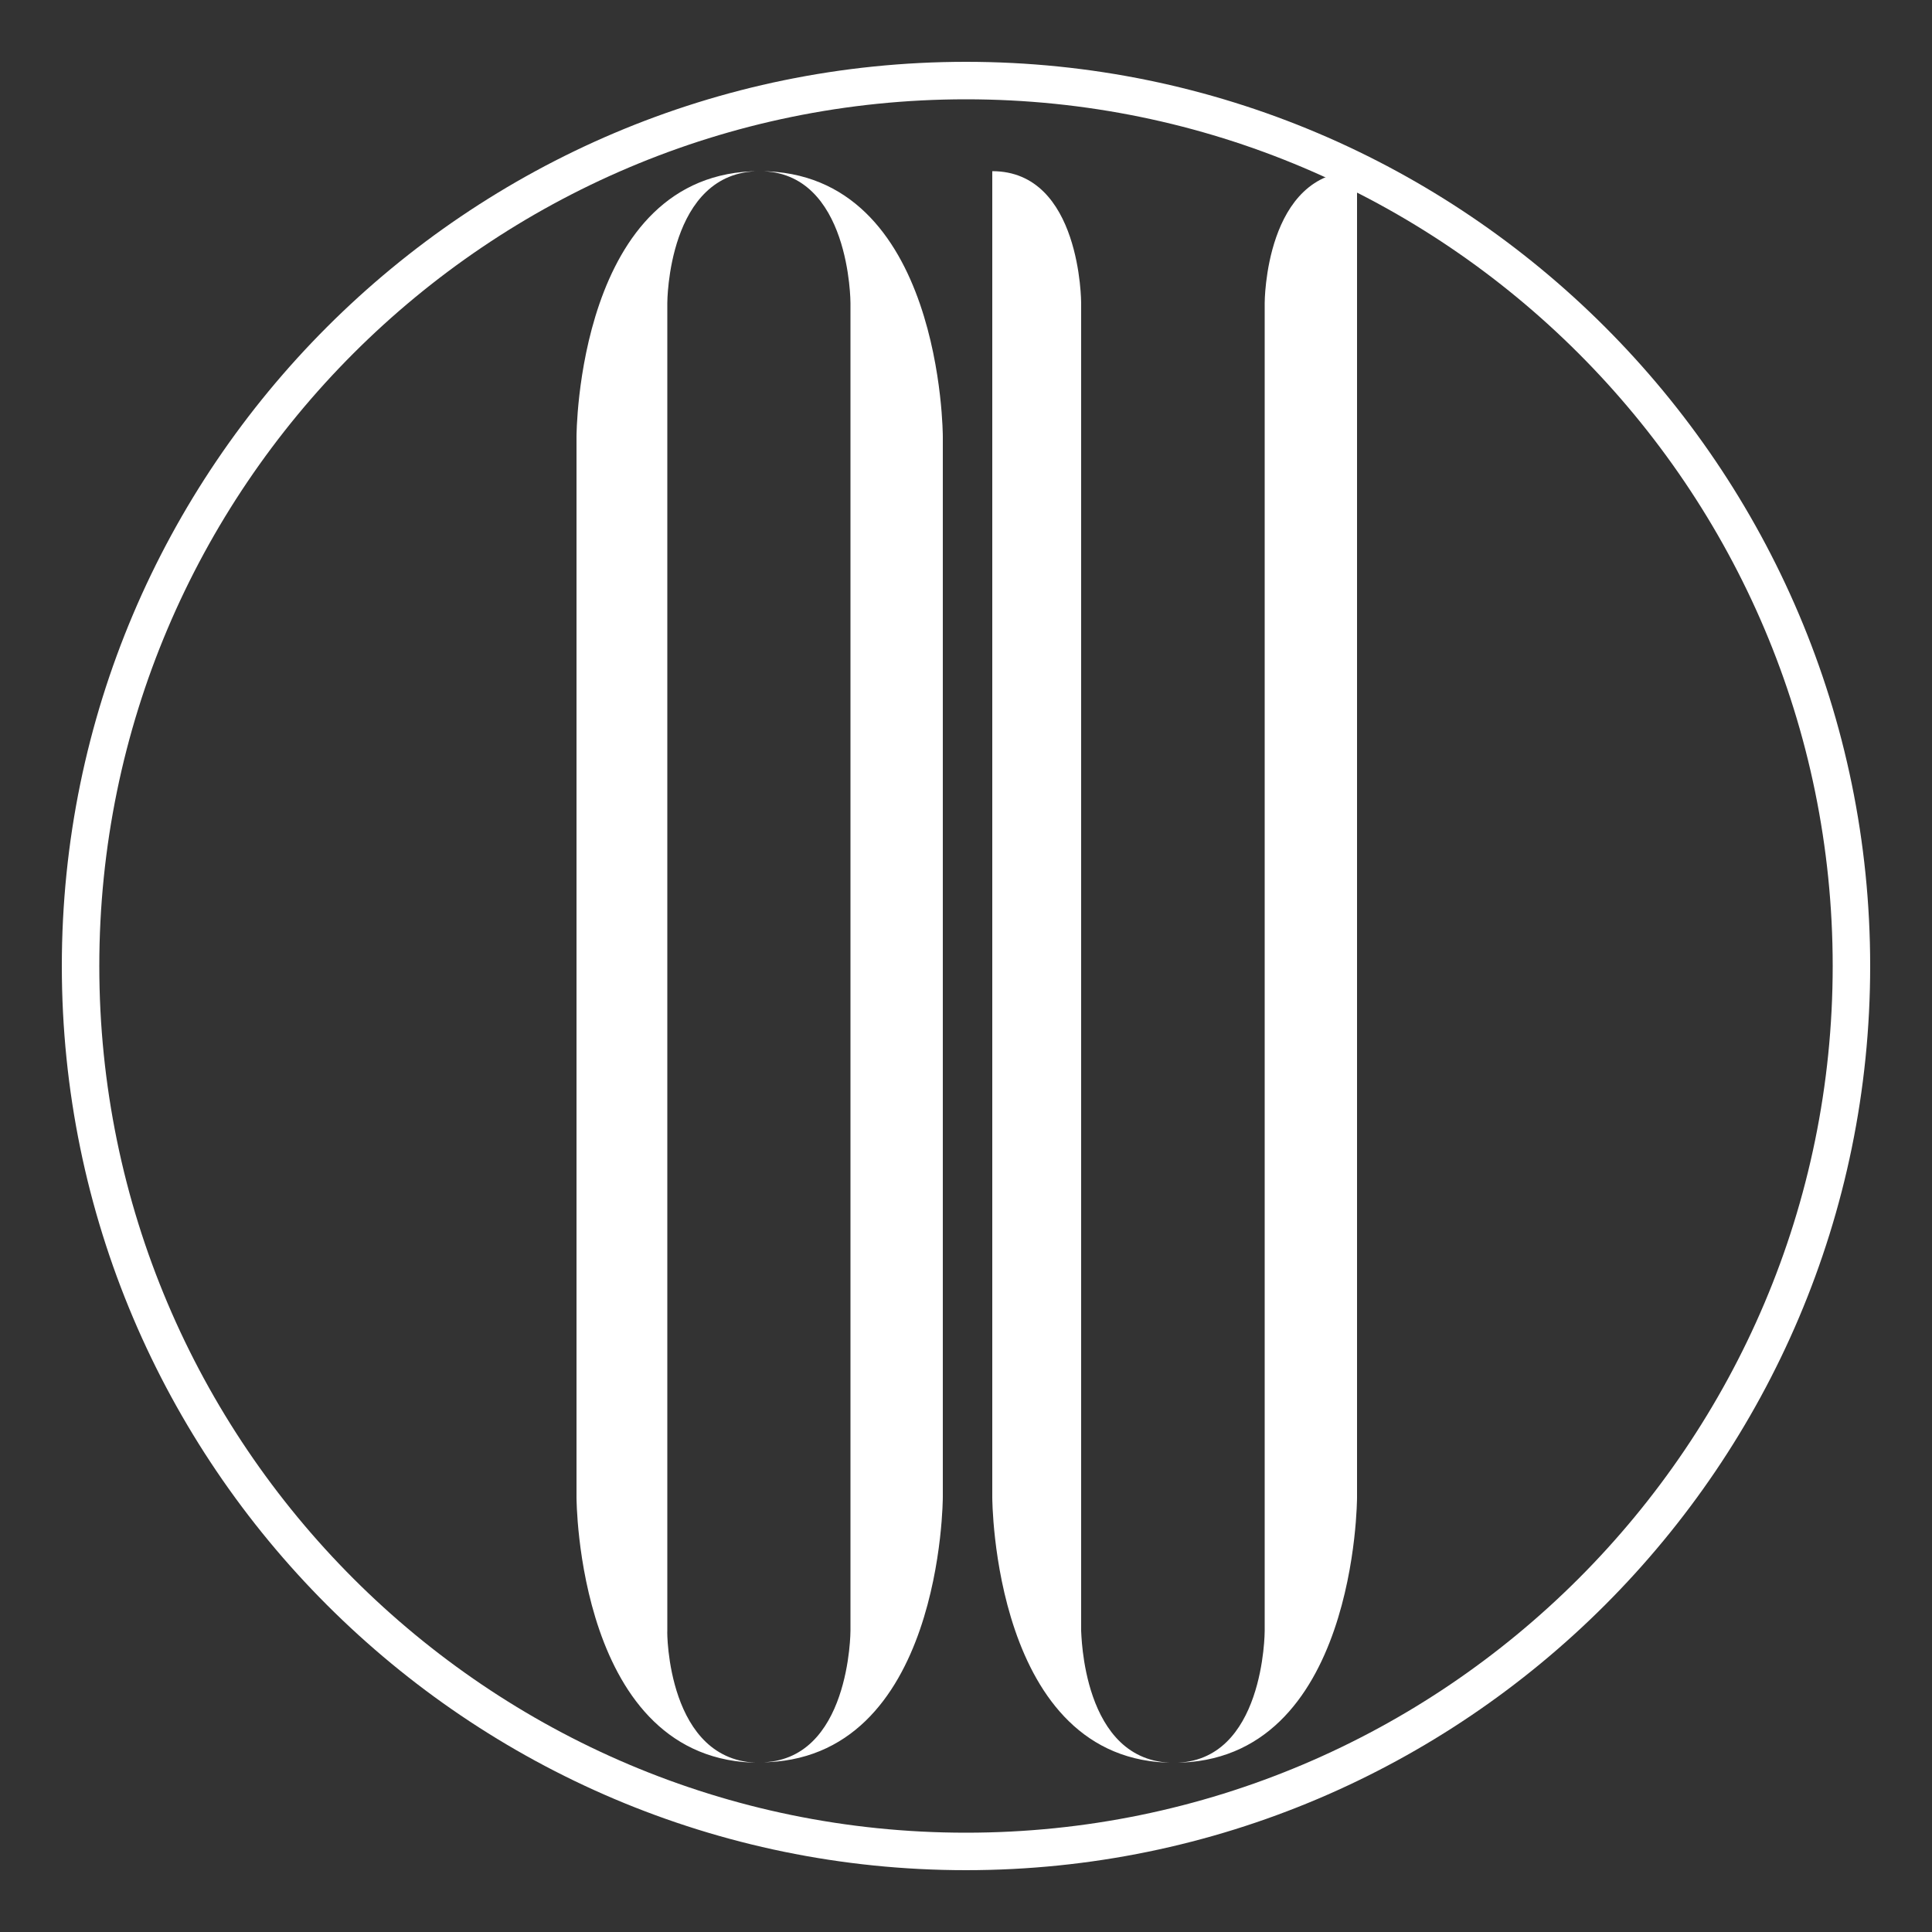 <svg xmlns="http://www.w3.org/2000/svg" xmlns:xlink="http://www.w3.org/1999/xlink" id="Capa_1" x="0px" y="0px" viewBox="0 0 500 500" style="enable-background:new 0 0 500 500;" xml:space="preserve"><rect x="0" y="0" width="500" height="500" fill="#333333" stroke="none"/><style type="text/css">	.st0{fill:#FFFFFF;}</style><g>	<path class="st0" d="M196.6,456.2c-47.4,0-47.4-68.7-47.4-68.7V113c0,0,0-68.7,47.4-68.7c-23.9,0-23.9,34.1-23.9,34.1v343.7  C172.6,422.1,172.6,456.2,196.6,456.2L196.6,456.2z M244,113v274.4c0,0,0,68.7-47.4,68.7c23.5,0,23.5-34.1,23.5-34.1V78.4  c0,0,0-34.1-23.5-34.1C244,44.3,244,113,244,113L244,113z"></path>	<path class="st0" d="M303.8,456.2c-47,0-47-68.7-47-68.7V44.3c23,0,23,34.1,23,34.1v343.7C279.9,422.1,279.9,456.2,303.8,456.2  L303.8,456.2z M351.2,44.3v343.2c0,0,0,68.7-47.4,68.7c23.5,0,23.5-34.1,23.5-34.1V78.4C327.3,78.4,327.3,44.3,351.2,44.3  L351.2,44.3z"></path></g><path class="st0" d="M250,484C121,484,16,379,16,250S121,16,250,16s234,105,234,234S379,484,250,484z M250,25.7 C126.3,25.7,25.7,126.3,25.7,250S126.3,474.3,250,474.3S474.3,373.7,474.3,250S373.7,25.7,250,25.7L250,25.7z"></path></svg>